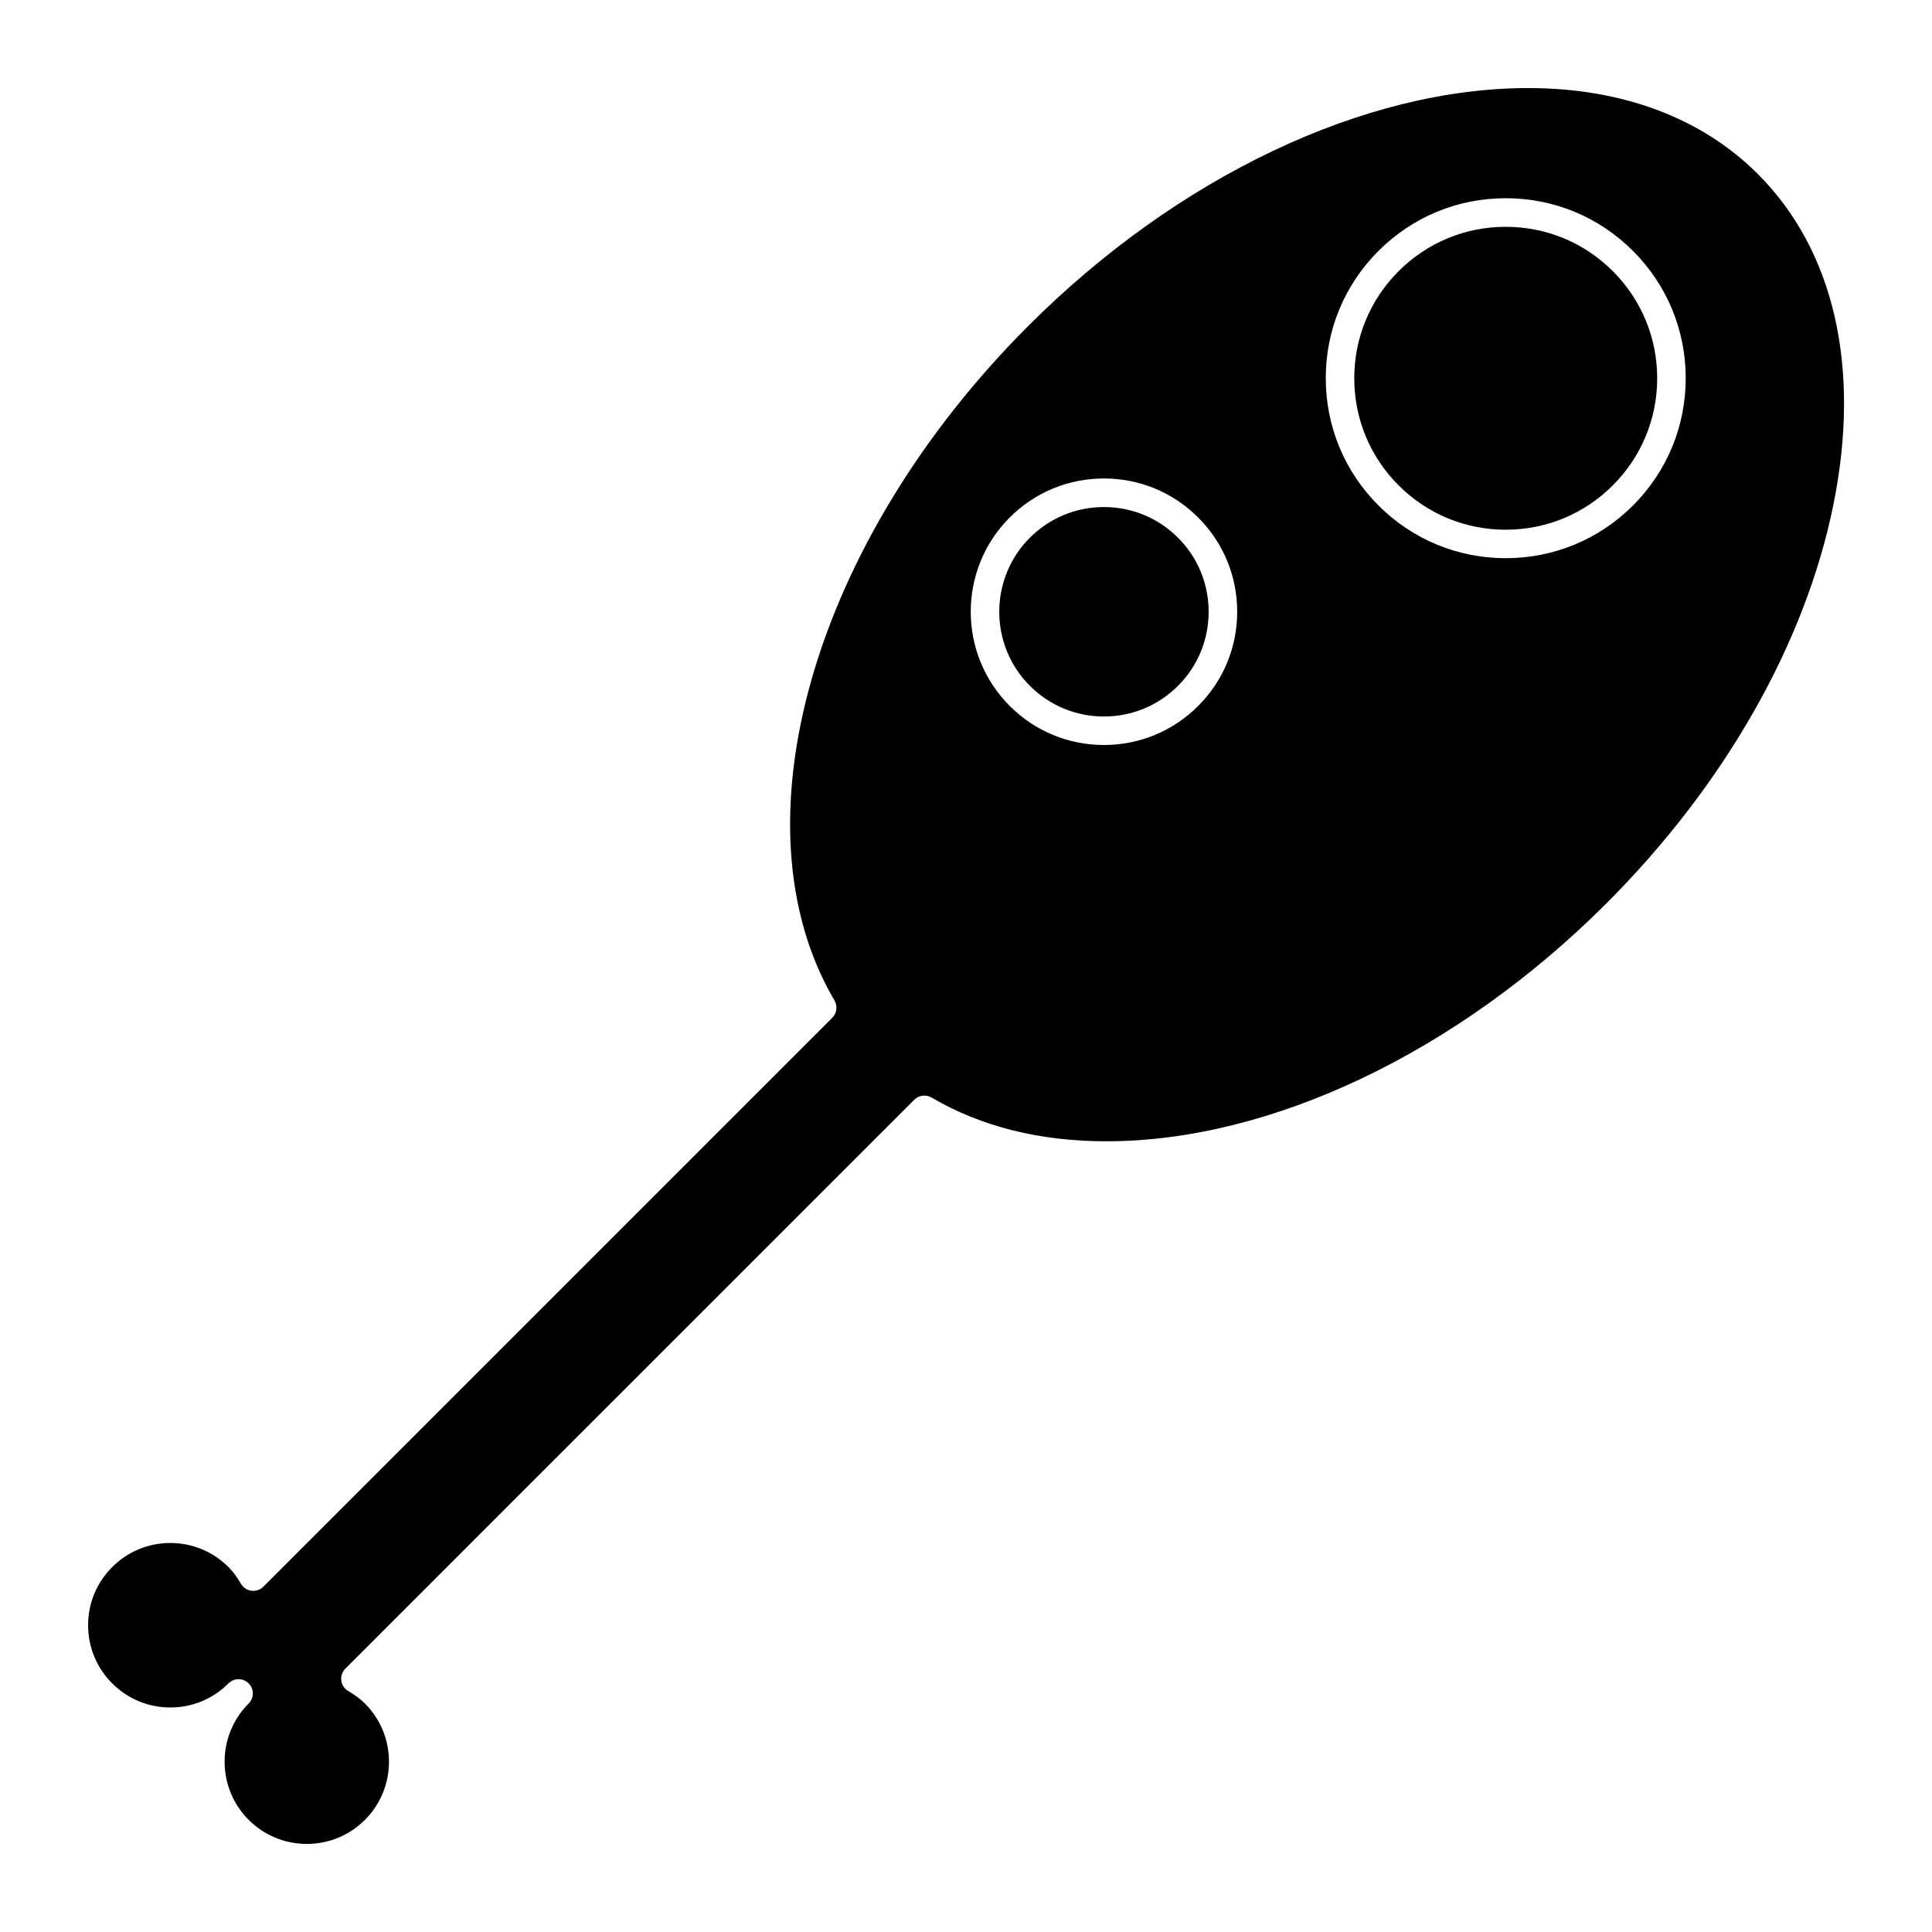 <?xml version="1.0" encoding="UTF-8"?>
<!-- Uploaded to: SVG Repo, www.svgrepo.com, Generator: SVG Repo Mixer Tools -->
<svg fill="#000000" width="800px" height="800px" version="1.1" viewBox="144 144 512 512" xmlns="http://www.w3.org/2000/svg">
 <g>
  <path d="m543.03 284.38c10.723 0 20.801-4.176 28.383-11.754 7.582-7.582 11.758-17.66 11.758-28.383 0-10.727-4.176-20.801-11.758-28.383-7.582-7.582-17.664-11.754-28.383-11.754-10.723 0-20.801 4.176-28.383 11.754-7.582 7.578-11.754 17.664-11.754 28.383 0 10.723 4.172 20.801 11.754 28.383 7.578 7.578 17.66 11.754 28.383 11.754z"/>
  <path d="m436.55 333.88c7.418 0 14.379-2.887 19.629-8.125 5.238-5.238 8.125-12.211 8.125-19.629 0-7.418-2.887-14.391-8.125-19.629-5.238-5.238-12.211-8.125-19.625-8.125-7.422 0-14.391 2.887-19.633 8.133-10.812 10.82-10.812 28.43 0.004 39.246 5.242 5.234 12.215 8.129 19.625 8.129z"/>
  <path d="m437.27 446.45c43.457 0 92.949-23.547 132.38-62.98 31.387-31.387 52.773-68.941 60.223-105.75 7.332-36.242 0.227-67.348-20.012-87.586-14.914-14.914-35.977-22.797-60.91-22.797-43.469 0-92.973 23.555-132.42 63.008-57.105 57.102-78.719 132.29-51.387 178.79 0.871 1.48 0.629 3.371-0.586 4.586l-150.77 150.77c-0.832 0.828-1.984 1.223-3.152 1.078-1.16-0.152-2.188-0.832-2.777-1.844-1.082-1.855-2.133-3.254-3.301-4.418-4.121-4.125-9.598-6.398-15.418-6.398-5.82 0-11.297 2.266-15.41 6.387-4.117 4.109-6.383 9.582-6.383 15.41 0 5.82 2.266 11.289 6.383 15.406 4.117 4.117 9.594 6.387 15.41 6.387 5.82 0 11.289-2.266 15.406-6.387 1.477-1.477 3.871-1.477 5.344 0 1.477 1.477 1.477 3.871 0 5.344 0 0-0.004 0-0.004 0.004-0.047 0.051-0.098 0.098-0.141 0.141-8.348 8.508-8.297 22.227 0.145 30.672 4.117 4.117 9.594 6.383 15.418 6.383 5.82 0 11.289-2.262 15.402-6.375 8.5-8.504 8.5-22.328 0-30.828-1.18-1.176-2.59-2.231-4.434-3.316-1.008-0.59-1.684-1.617-1.832-2.781-0.145-1.152 0.25-2.324 1.078-3.148l150.77-150.76c1.215-1.219 3.109-1.449 4.586-0.586 13.07 7.691 28.684 11.594 46.395 11.594zm72.035-235.95c9.008-9.008 20.984-13.969 33.73-13.969s24.719 4.961 33.727 13.969c9.008 9.008 13.969 20.988 13.969 33.73s-4.961 24.723-13.969 33.727c-9.008 9.008-20.984 13.969-33.727 13.969-12.734 0-24.719-4.961-33.727-13.969-9.008-9.008-13.965-20.988-13.965-33.727-0.012-12.746 4.953-24.719 13.961-33.73zm-97.727 70.645c6.672-6.672 15.543-10.344 24.98-10.344 9.43 0 18.297 3.672 24.965 10.344 6.672 6.664 10.344 15.531 10.344 24.973 0 9.438-3.672 18.305-10.344 24.969-6.672 6.672-15.539 10.344-24.969 10.344-9.43 0-18.297-3.672-24.969-10.348-13.77-13.773-13.77-36.168-0.008-49.938z"/>
 </g>
</svg>